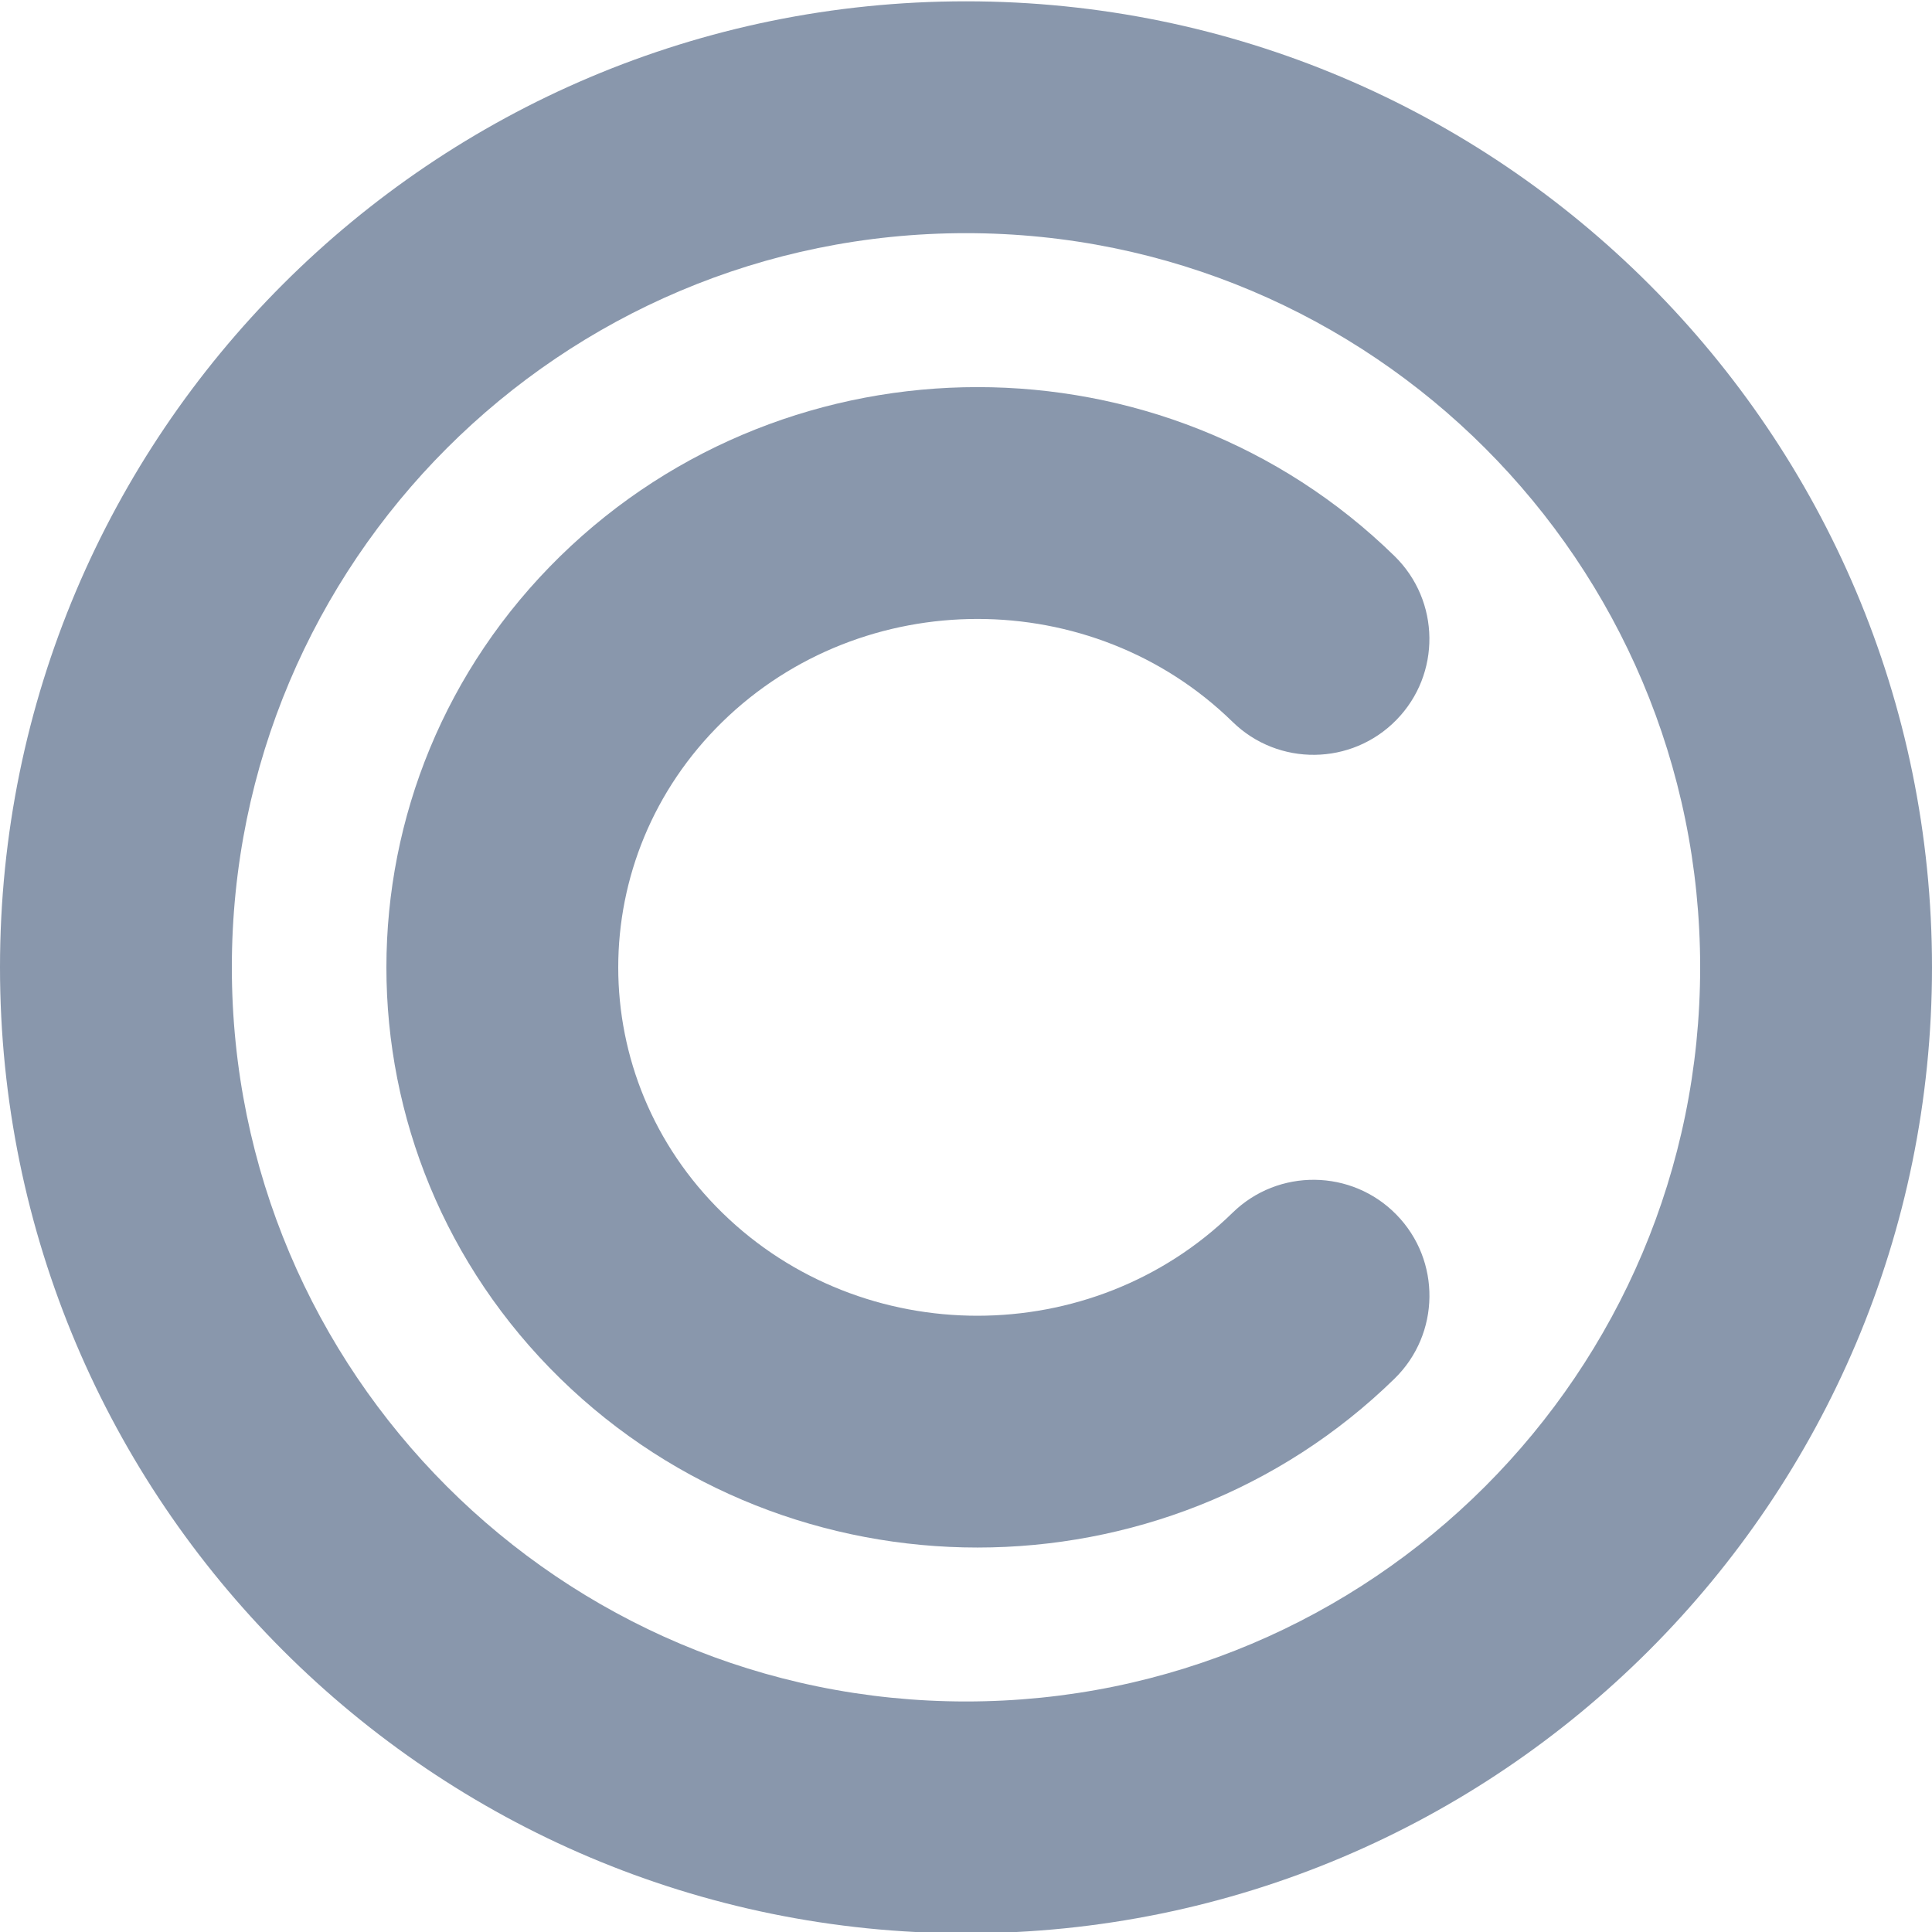 <?xml version="1.0" encoding="utf-8"?>
<!-- Generator: Adobe Illustrator 21.1.0, SVG Export Plug-In . SVG Version: 6.00 Build 0)  -->
<svg version="1.2" baseProfile="tiny" id="Слой_1"
	 xmlns="http://www.w3.org/2000/svg" xmlns:xlink="http://www.w3.org/1999/xlink" x="0px" y="0px" viewBox="0 0 50 50" width="37.5pt" height="37.5pt"
	 overflow="auto" xml:space="preserve">
<g>
	<path fill="#8997AC" d="M14.502,14.391c-6.001,5.868-6.004,15.42-0,21.288
		c5.967,5.829,15.624,5.828,21.589-0c1.184-1.157,1.207-3.059,0.049-4.243
		c-1.157-1.184-3.059-1.207-4.243-0.049c-3.635,3.552-9.569,3.553-13.203,0
		c-3.592-3.511-3.592-9.191,0-12.704c3.636-3.553,9.571-3.552,13.203-0.003
		c1.184,1.159,3.084,1.136,4.241-0.048c1.159-1.184,1.136-3.084-0.048-4.241
		C30.126,8.559,20.469,8.563,14.502,14.391"/>
</g>
<path fill="#8997AC" d="M25,0.034c-13.807,0-25,11.193-25,25s11.193,25,25,25s25-11.193,25-25
	S38.807,0.034,25,0.034z M25,44.034c-10.493,0-19-8.507-19-19s8.507-19,19-19s19,8.507,19,19
	S35.493,44.034,25,44.034z"/>
</svg>
